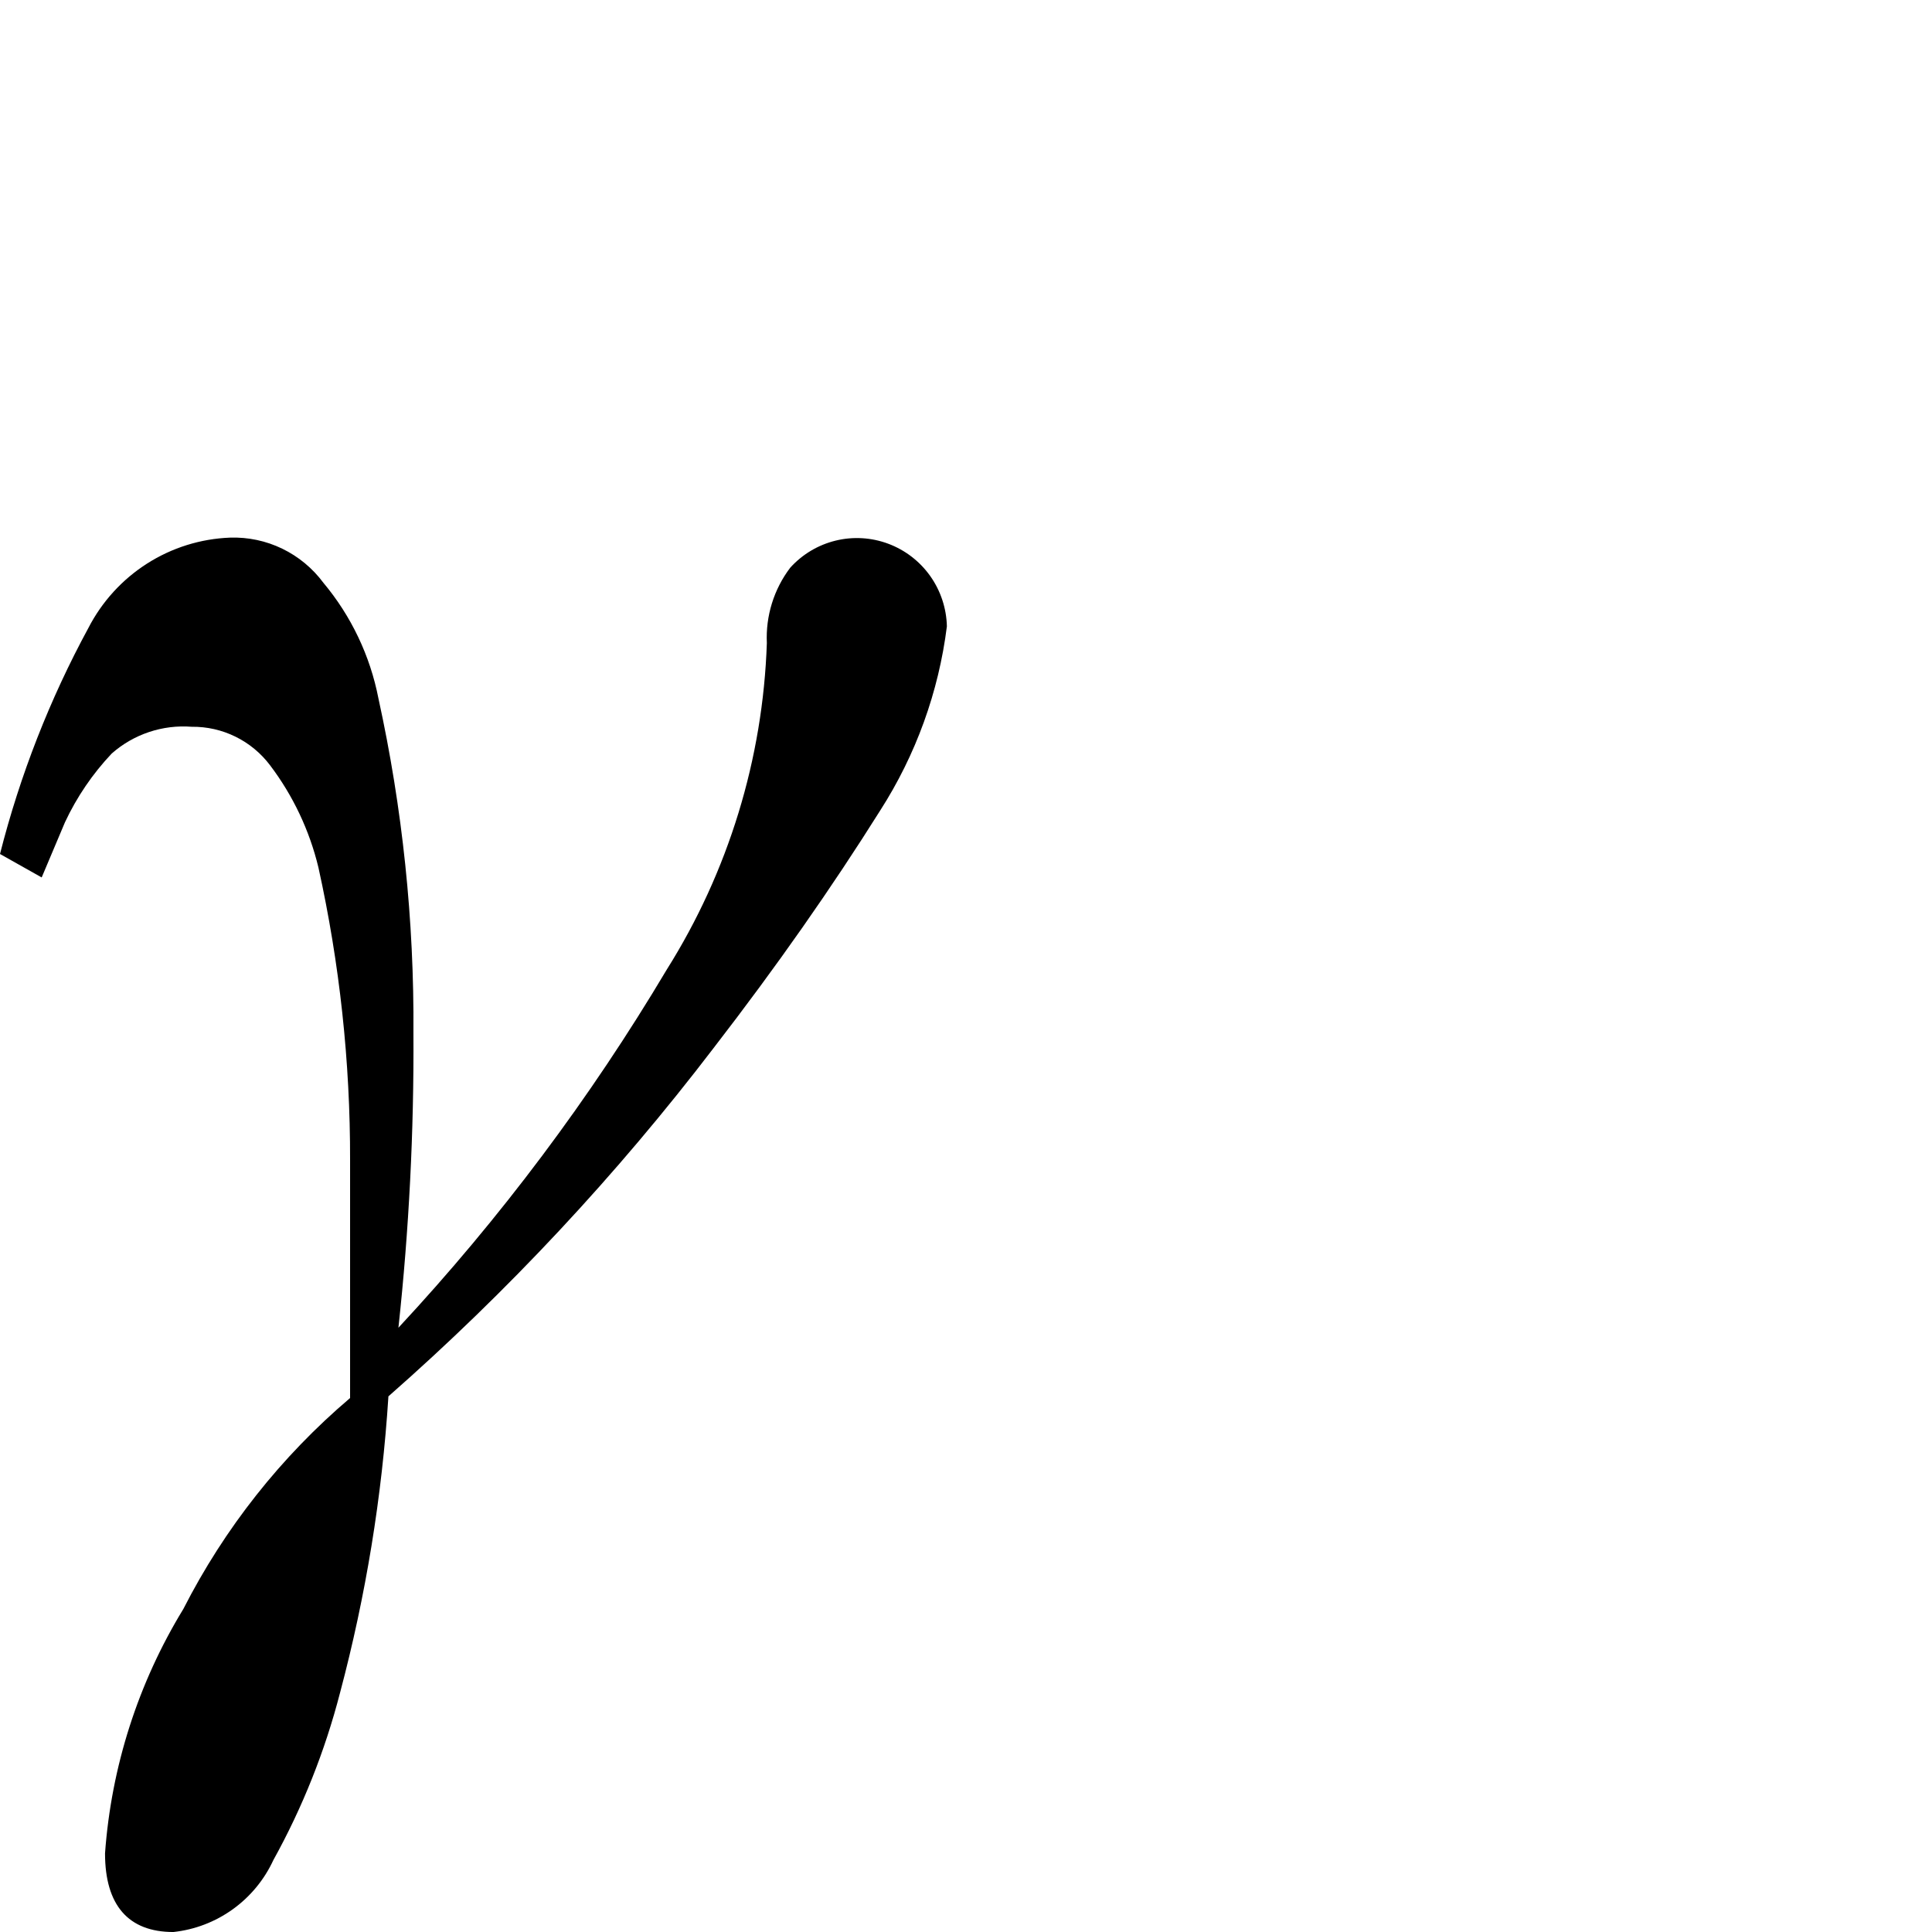 <?xml version="1.0" encoding="UTF-8"?> <svg xmlns="http://www.w3.org/2000/svg" width="113" height="113" viewBox="0 0 113 113" fill="none"> <g clip-path="url(#clip0_2398_454)"> <path d="M0 49.949C1.169 45.345 2.905 40.905 5.168 36.732C5.96 35.193 7.144 33.893 8.6 32.964C10.056 32.035 11.732 31.511 13.456 31.445C14.511 31.41 15.558 31.632 16.509 32.092C17.46 32.553 18.286 33.238 18.916 34.088C20.541 36.03 21.648 38.355 22.133 40.844C23.542 47.274 24.229 53.842 24.181 60.425C24.216 66.181 23.923 71.935 23.303 77.657C29.263 71.253 34.525 64.23 39.001 56.705C42.604 50.975 44.623 44.385 44.852 37.613C44.778 36.029 45.261 34.469 46.217 33.207C46.923 32.424 47.848 31.871 48.871 31.621C49.894 31.37 50.968 31.434 51.955 31.803C52.942 32.172 53.796 32.829 54.407 33.69C55.018 34.552 55.357 35.577 55.382 36.634C54.901 40.472 53.568 44.152 51.482 47.404C48.654 51.907 45.437 56.509 41.731 61.306C36.078 68.707 29.709 75.529 22.718 81.671C22.346 87.527 21.398 93.332 19.89 99.001C19.008 102.417 17.698 105.707 15.99 108.791C15.46 109.94 14.642 110.931 13.617 111.669C12.592 112.407 11.394 112.866 10.14 113.001C7.508 113.001 6.143 111.435 6.143 108.4C6.509 103.335 8.081 98.433 10.725 94.105C13.13 89.386 16.444 85.192 20.476 81.769V67.866C20.488 62.104 19.866 56.358 18.623 50.733C18.101 48.567 17.138 46.534 15.796 44.76C15.261 44.051 14.568 43.477 13.771 43.086C12.976 42.695 12.099 42.497 11.213 42.508C10.368 42.442 9.519 42.547 8.715 42.816C7.911 43.085 7.169 43.513 6.533 44.075C5.415 45.258 4.493 46.613 3.802 48.089L2.438 51.32L0 49.949Z" fill="black"></path> </g> <defs> <clipPath id="clip0_2398_454"> <rect width="113" height="113" fill="white"></rect> </clipPath> </defs> </svg> 
